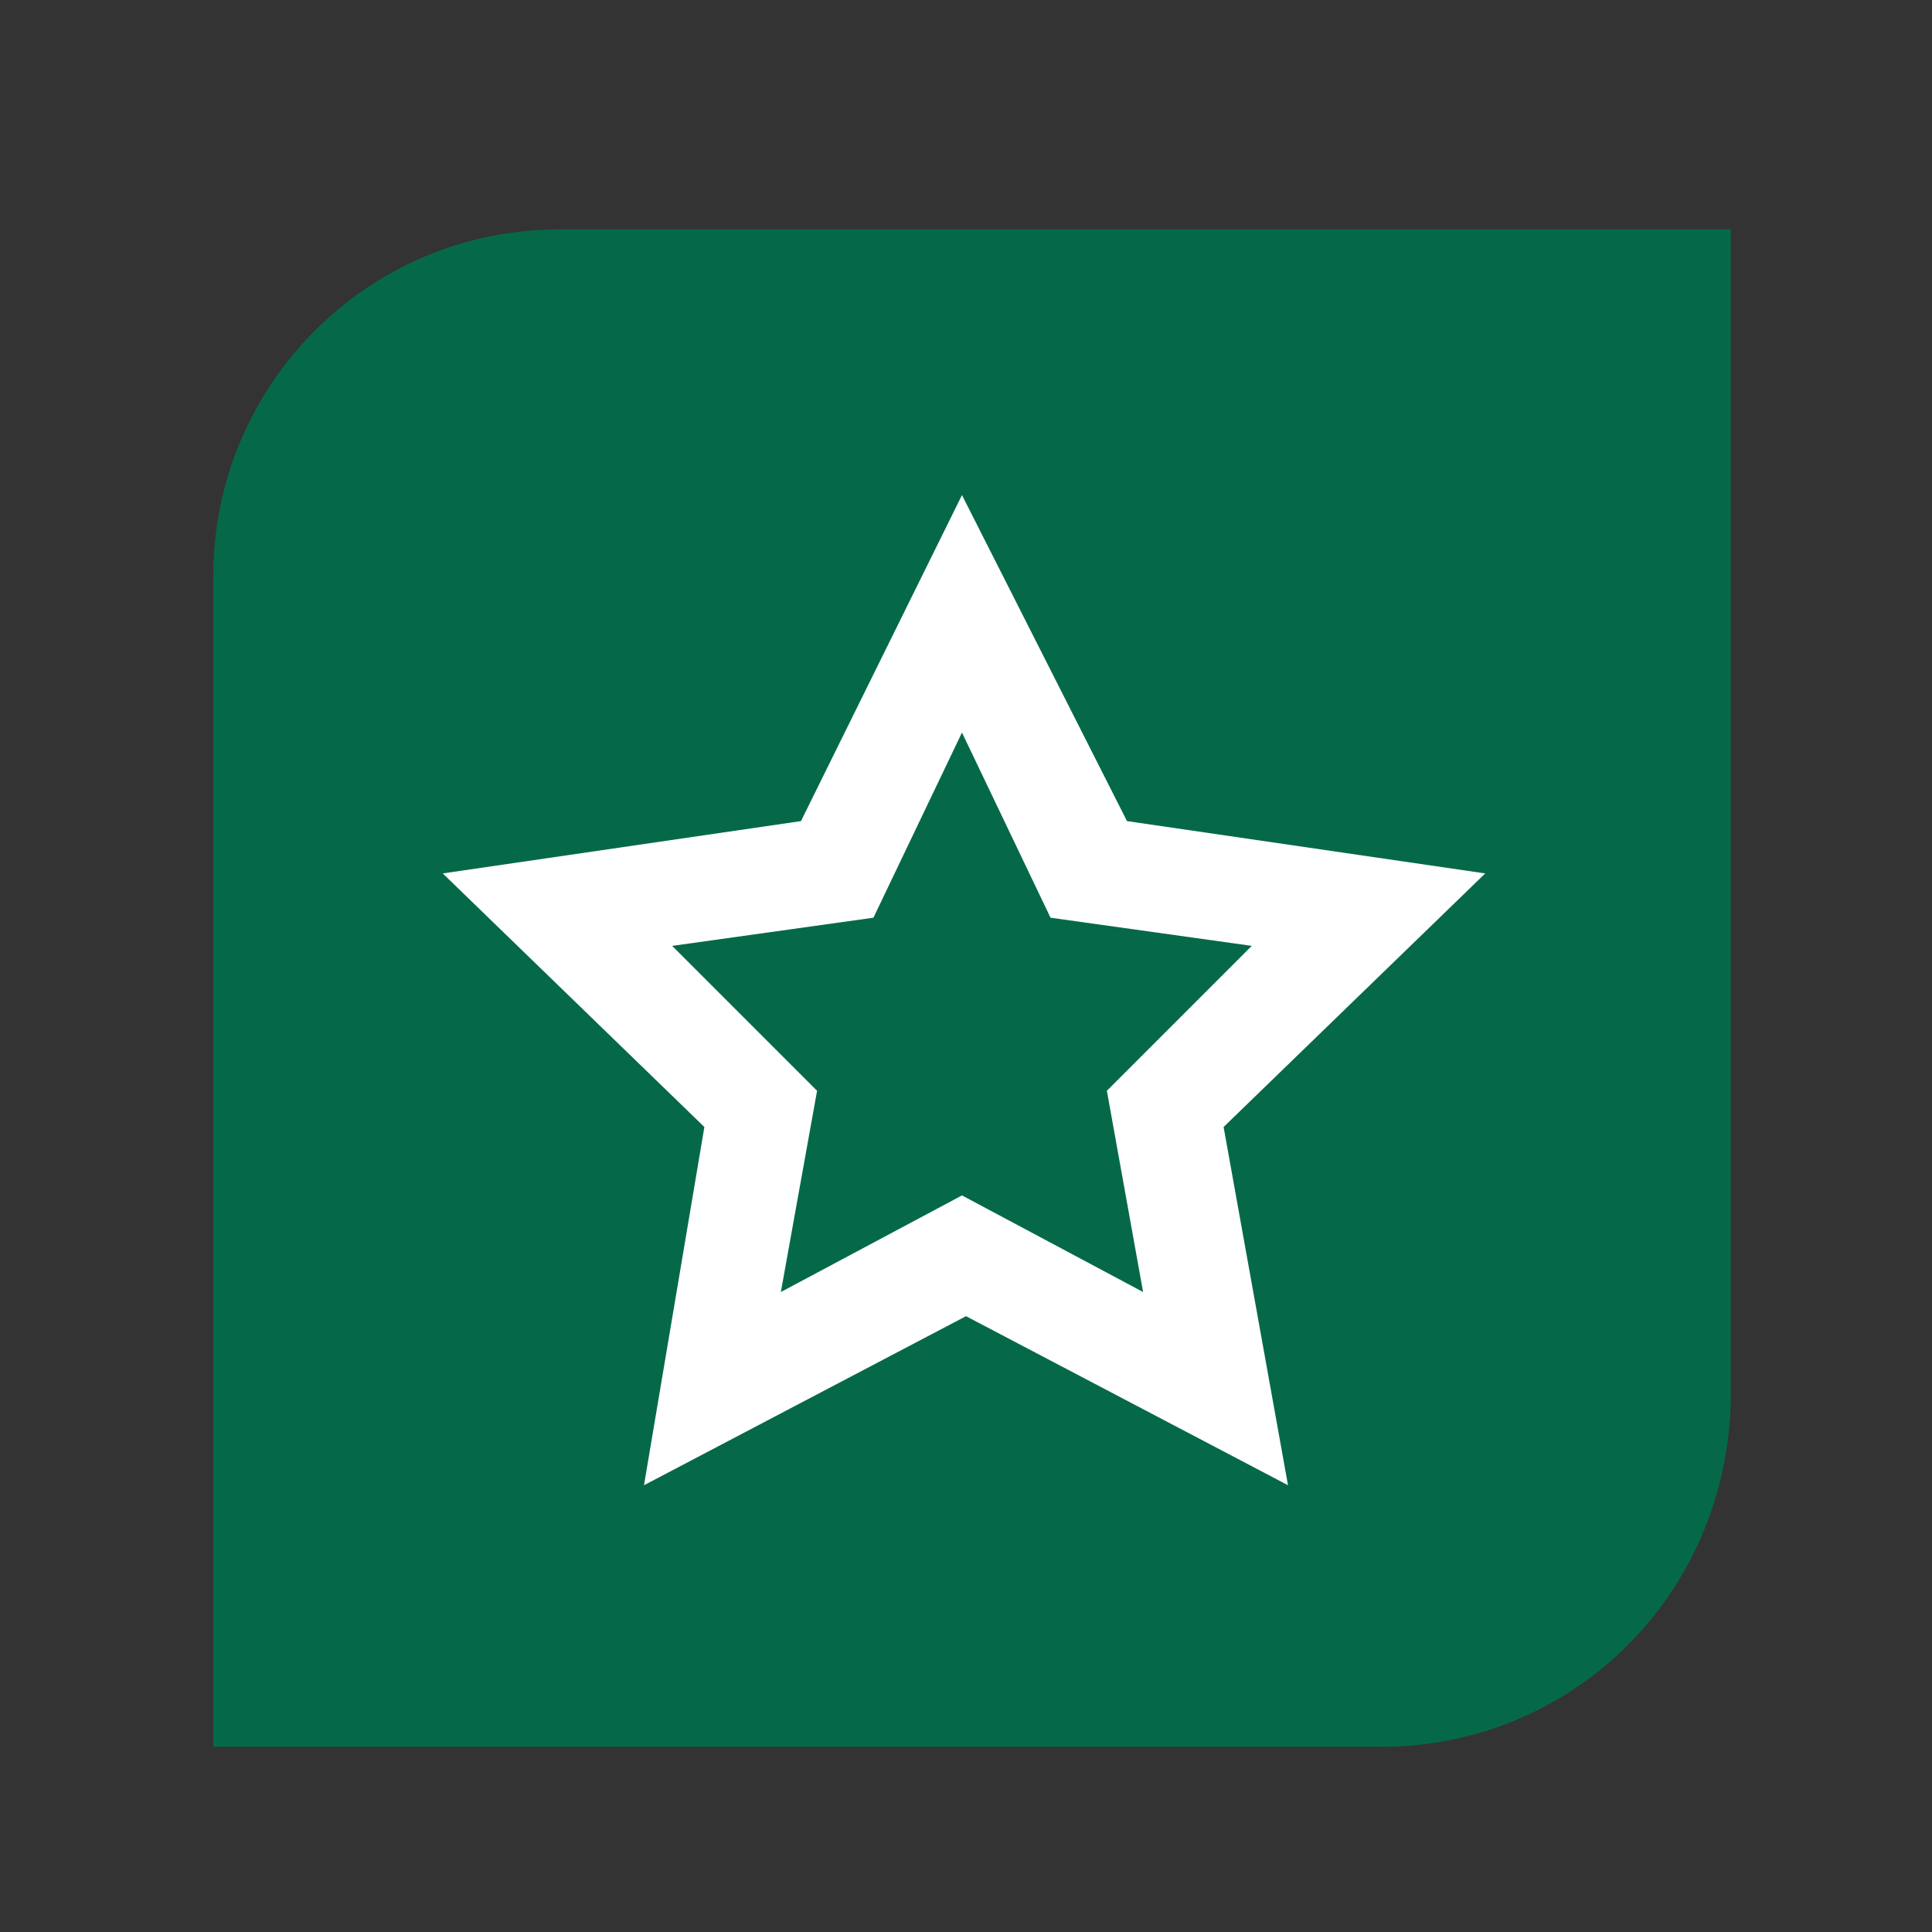 <?xml version="1.0" encoding="utf-8"?>
<svg xmlns="http://www.w3.org/2000/svg" xmlns:xlink="http://www.w3.org/1999/xlink" version="1.1" id="Layer_1" x="0px" y="0px" viewBox="0 0 48 48" style="enable-background:new 0 0 48 48;">
<rect x="0" y="0" width="48" height="48" fill="#333333" stroke="none"/>
<style type="text/css">
	.st0{fill:#056949;}
	.st1{fill:#FFFFFF;}
</style>
<g id="Map_Labels">
	<path class="st0" d="M34.3,43.4H5.3V14.3c0-4.7,3.8-8.6,8.6-8.6h29.1v29.1C42.9,39.6,39.1,43.4,34.3,43.4"/>
	<path class="st1" d="M20.3,27.1l-3.6-3.6l5-0.7l2.2-4.6l2.2,4.6l5,0.7l-3.6,3.6l0.9,5l-4.5-2.4l-4.5,2.4L20.3,27.1L20.3,27.1z&#xA;		 M23.9,12.3l-4,8.1L11,21.7l6.5,6.3l-1.5,8.9l8-4.2l8,4.2L30.4,28l6.5-6.3l-8.9-1.3L23.9,12.3z"/>
</g>
</svg>